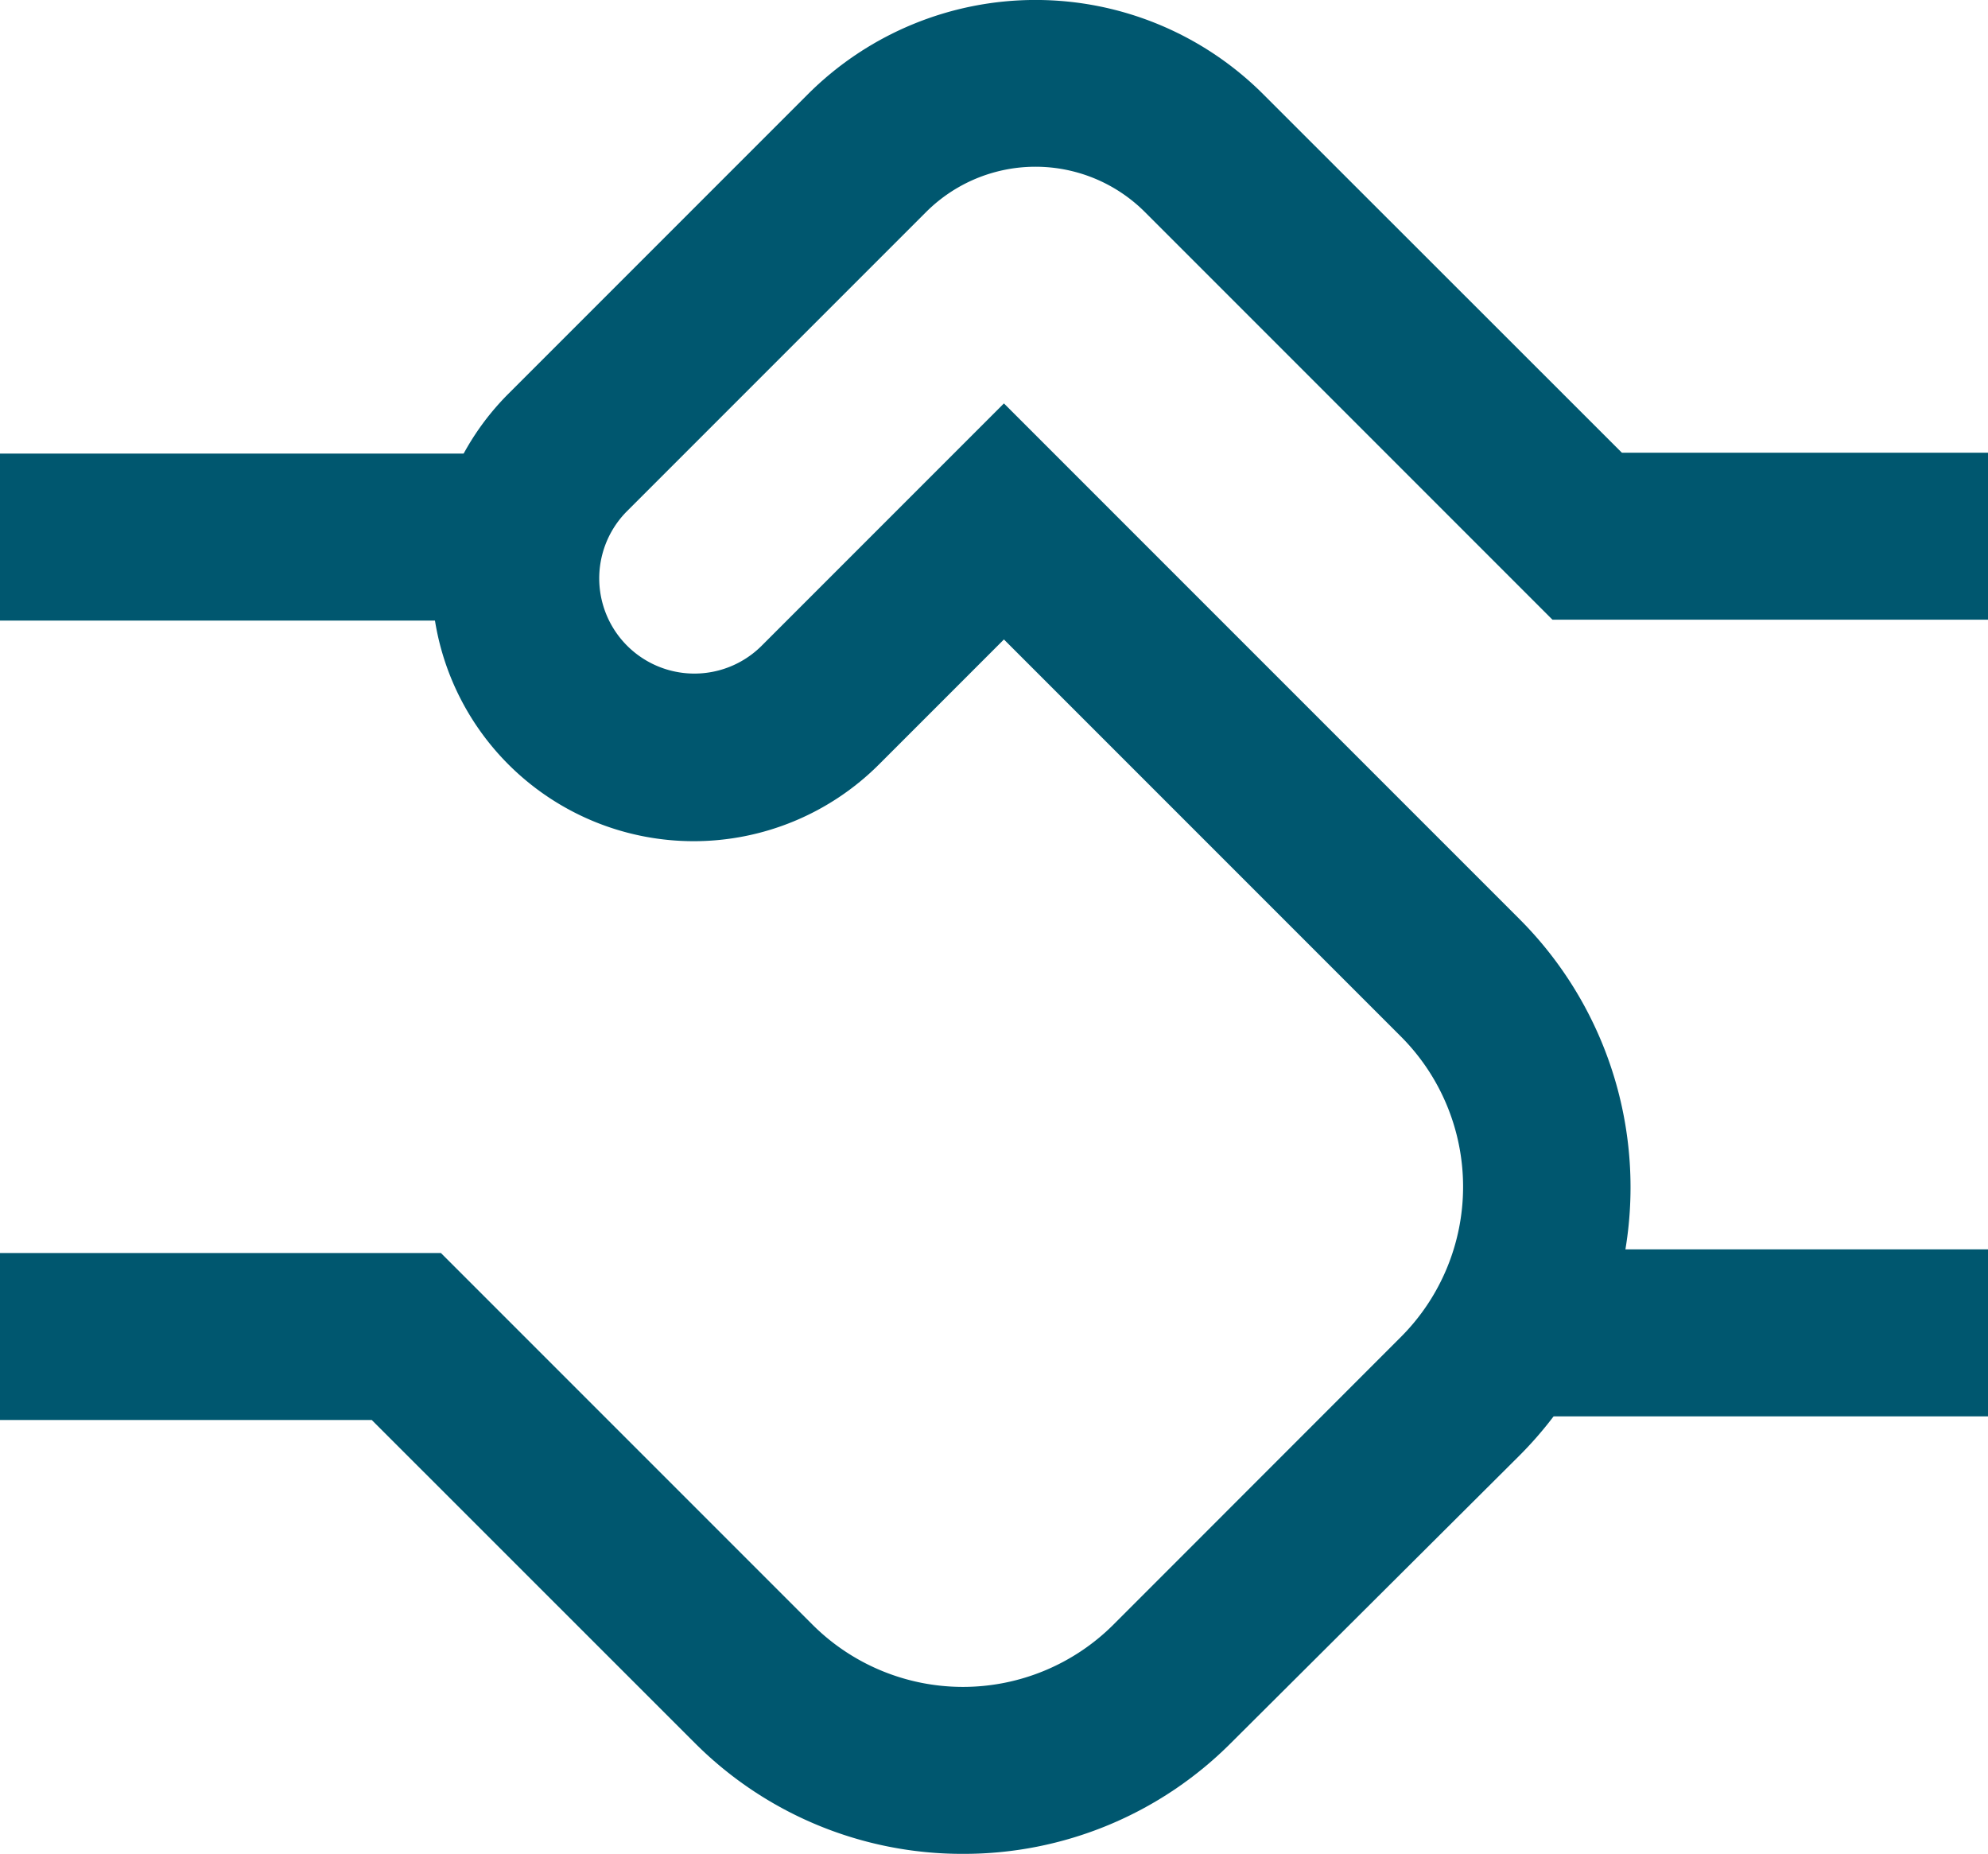 <svg xmlns="http://www.w3.org/2000/svg" viewBox="0 0 158.12 147.42"><defs><style>.cls-1{fill:#00576f;}</style></defs><g id="Layer_2" data-name="Layer 2"><g id="Layer_1-2" data-name="Layer 1"><path class="cls-1" d="M76.59,147.42a30.05,30.05,0,0,1-21.34-8.83L29.57,112.92H0V99.64H35.07l29.57,29.57a16.94,16.94,0,0,0,23.9,0l22.88-22.89a16.9,16.9,0,0,0,0-23.9L79.85,50.85l-9.94,9.94A20.84,20.84,0,0,1,40.44,31.31L64.27,7.48a25.62,25.62,0,0,1,36.19,0L129,36h29.14V49.28H123.48L91.07,16.87a12.31,12.31,0,0,0-17.42,0L49.82,40.7A7.57,7.57,0,0,0,60.53,51.4L79.85,32.08l41,41a30.17,30.17,0,0,1,0,42.67L97.92,138.59A30,30,0,0,1,76.59,147.42Z"/><rect class="cls-1" x="123" y="99.35" width="35.12" height="13.28"/><rect class="cls-1" y="36.07" width="38.64" height="13.28"/></g></g></svg>